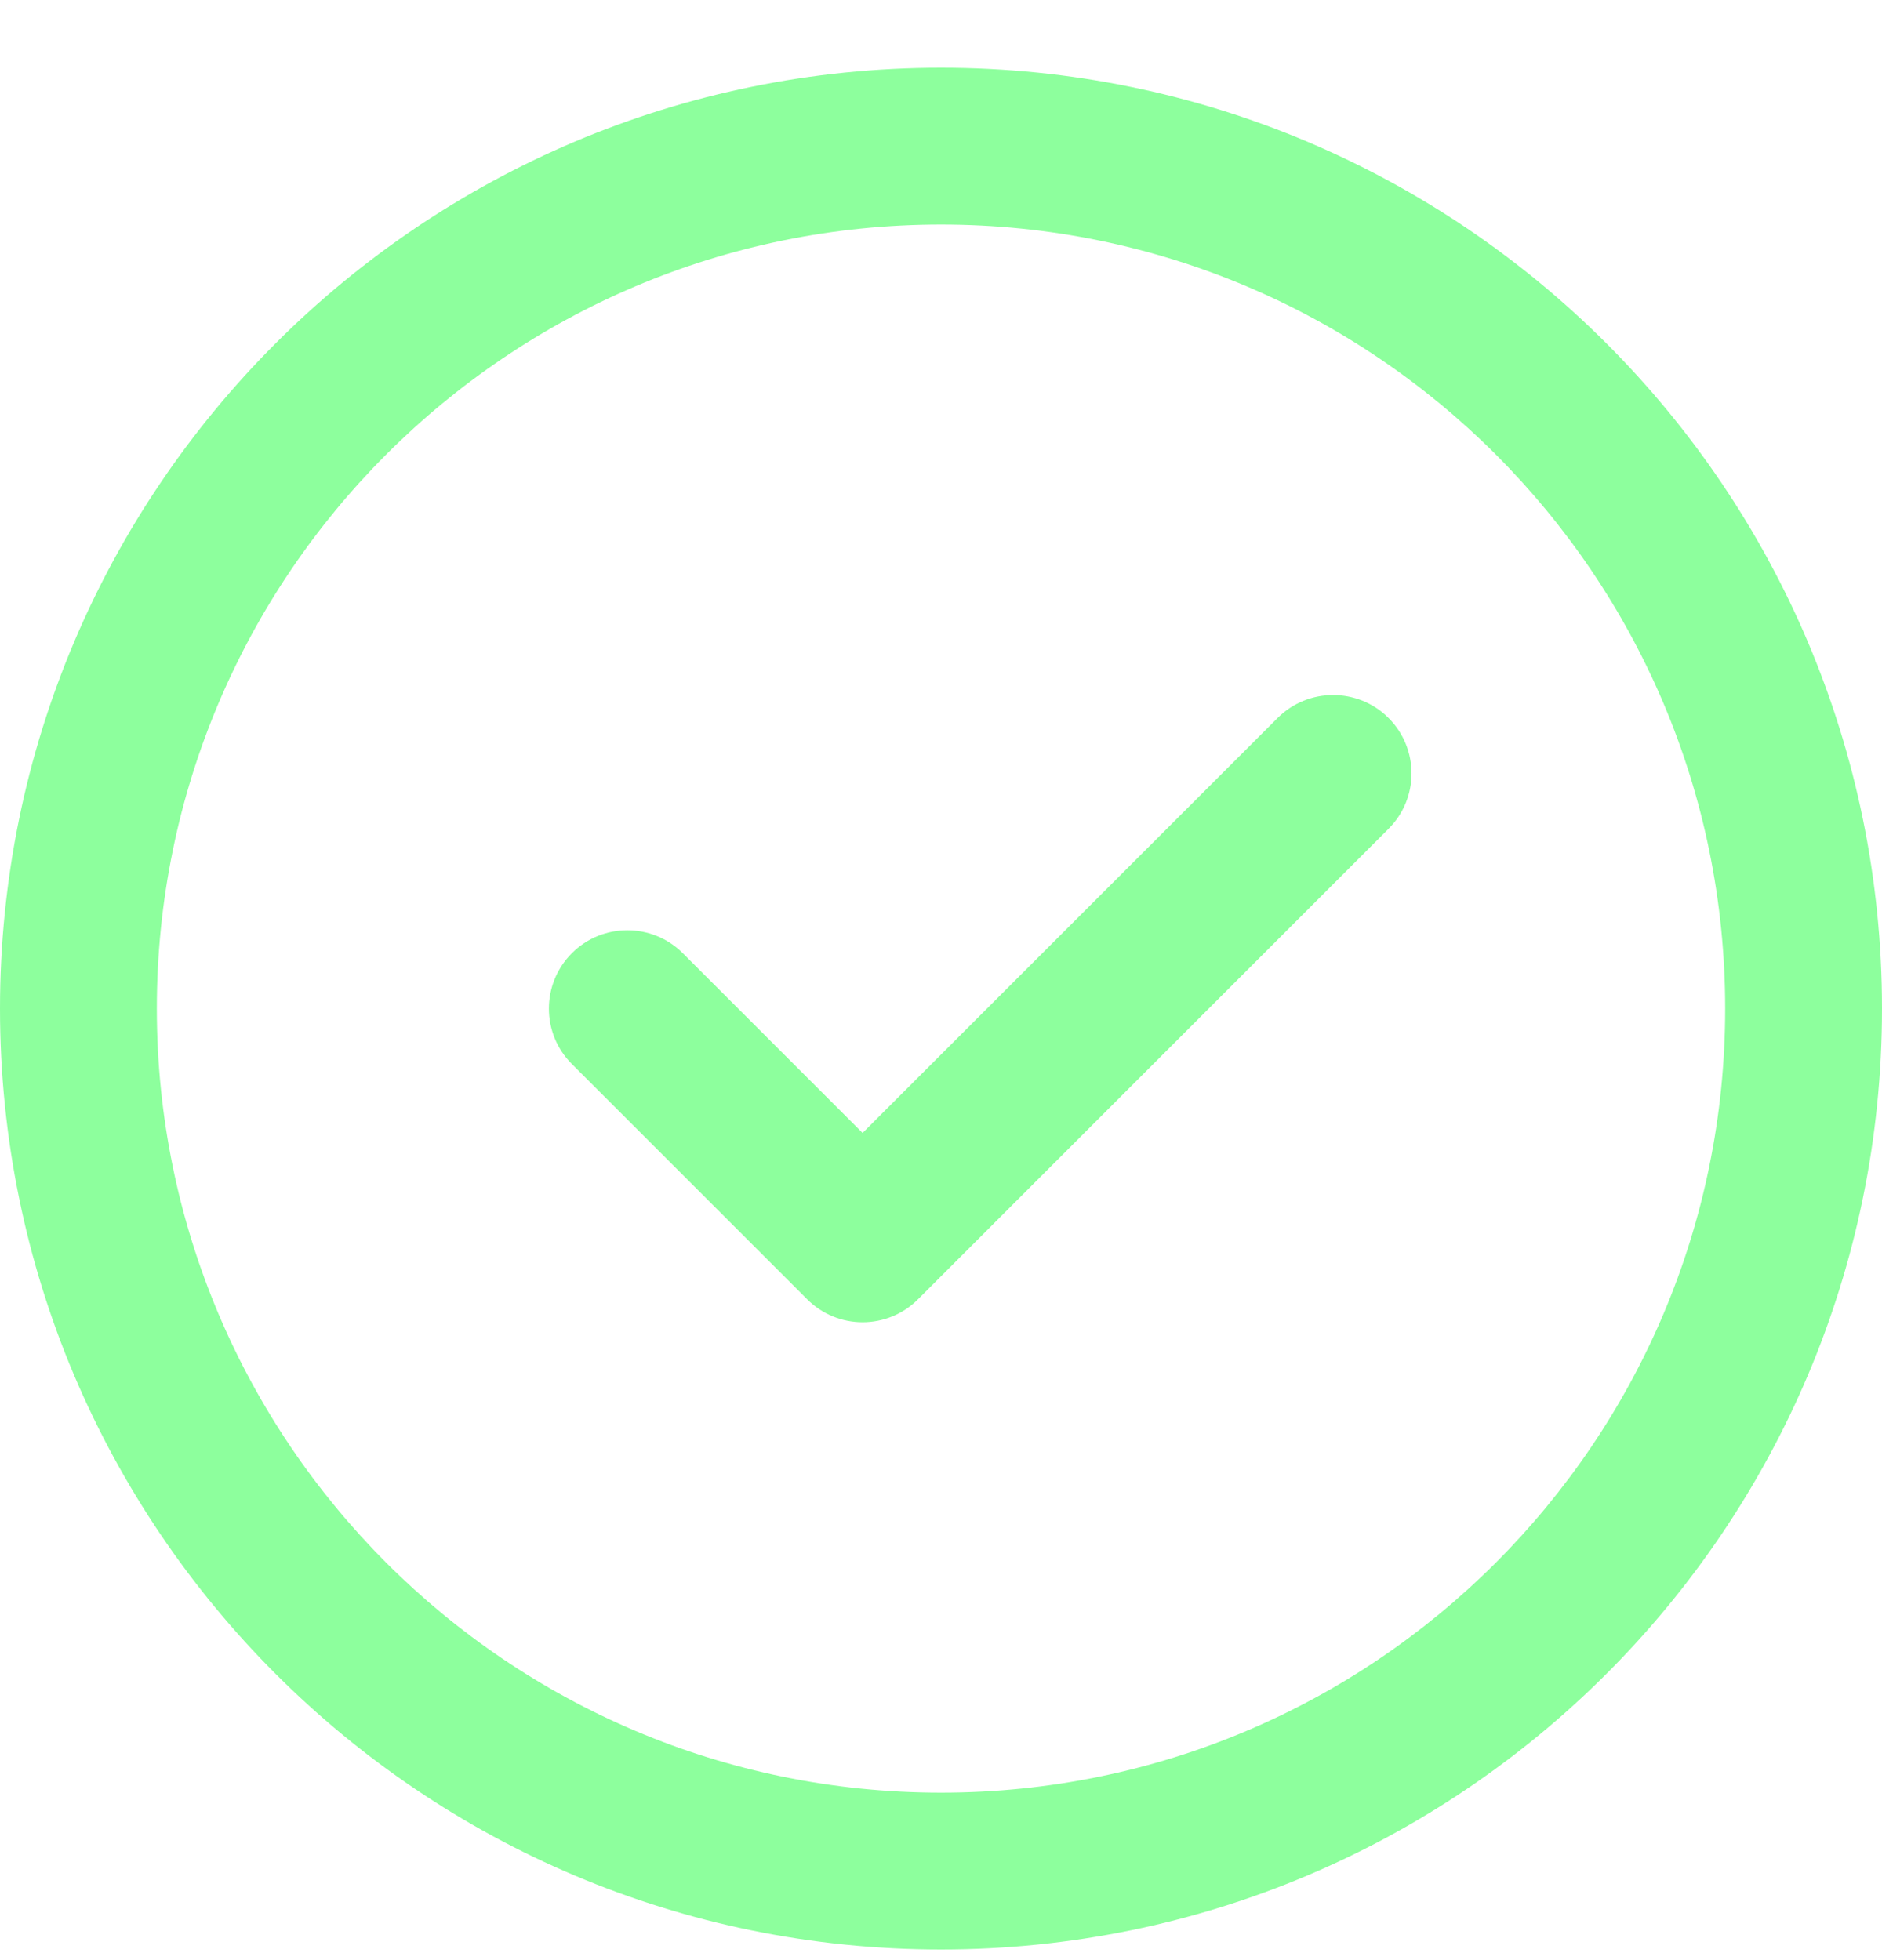 <svg width="24" height="25" viewBox="0 0 24 25" fill="none" xmlns="http://www.w3.org/2000/svg">
<g clip-path="url(#clip0_2002_22019)">
<path d="M17.707 10.571C18.098 10.181 18.098 9.548 17.707 9.157C17.317 8.767 16.683 8.767 16.293 9.157L11 14.45L8.707 12.157C8.317 11.767 7.683 11.767 7.293 12.157C6.902 12.548 6.902 13.181 7.293 13.571L10.293 16.571C10.683 16.962 11.317 16.962 11.707 16.571L17.707 10.571Z" fill="#8DFF9D"/>
<path fill-rule="evenodd" clip-rule="evenodd" d="M12 0.864C5.373 0.864 0 6.237 0 12.864C0 19.492 5.373 24.864 12 24.864C18.627 24.864 24 19.492 24 12.864C24 6.237 18.627 0.864 12 0.864ZM2 12.864C2 7.341 6.477 2.864 12 2.864C17.523 2.864 22 7.341 22 12.864C22 18.387 17.523 22.864 12 22.864C6.477 22.864 2 18.387 2 12.864Z" fill="#8DFF9D"/>
</g>
<defs>
<clipPath id="clip0_2002_22019">
<rect width="24" height="24" fill="white" transform="translate(0 0.864)"/>
</clipPath>
</defs>
</svg>
